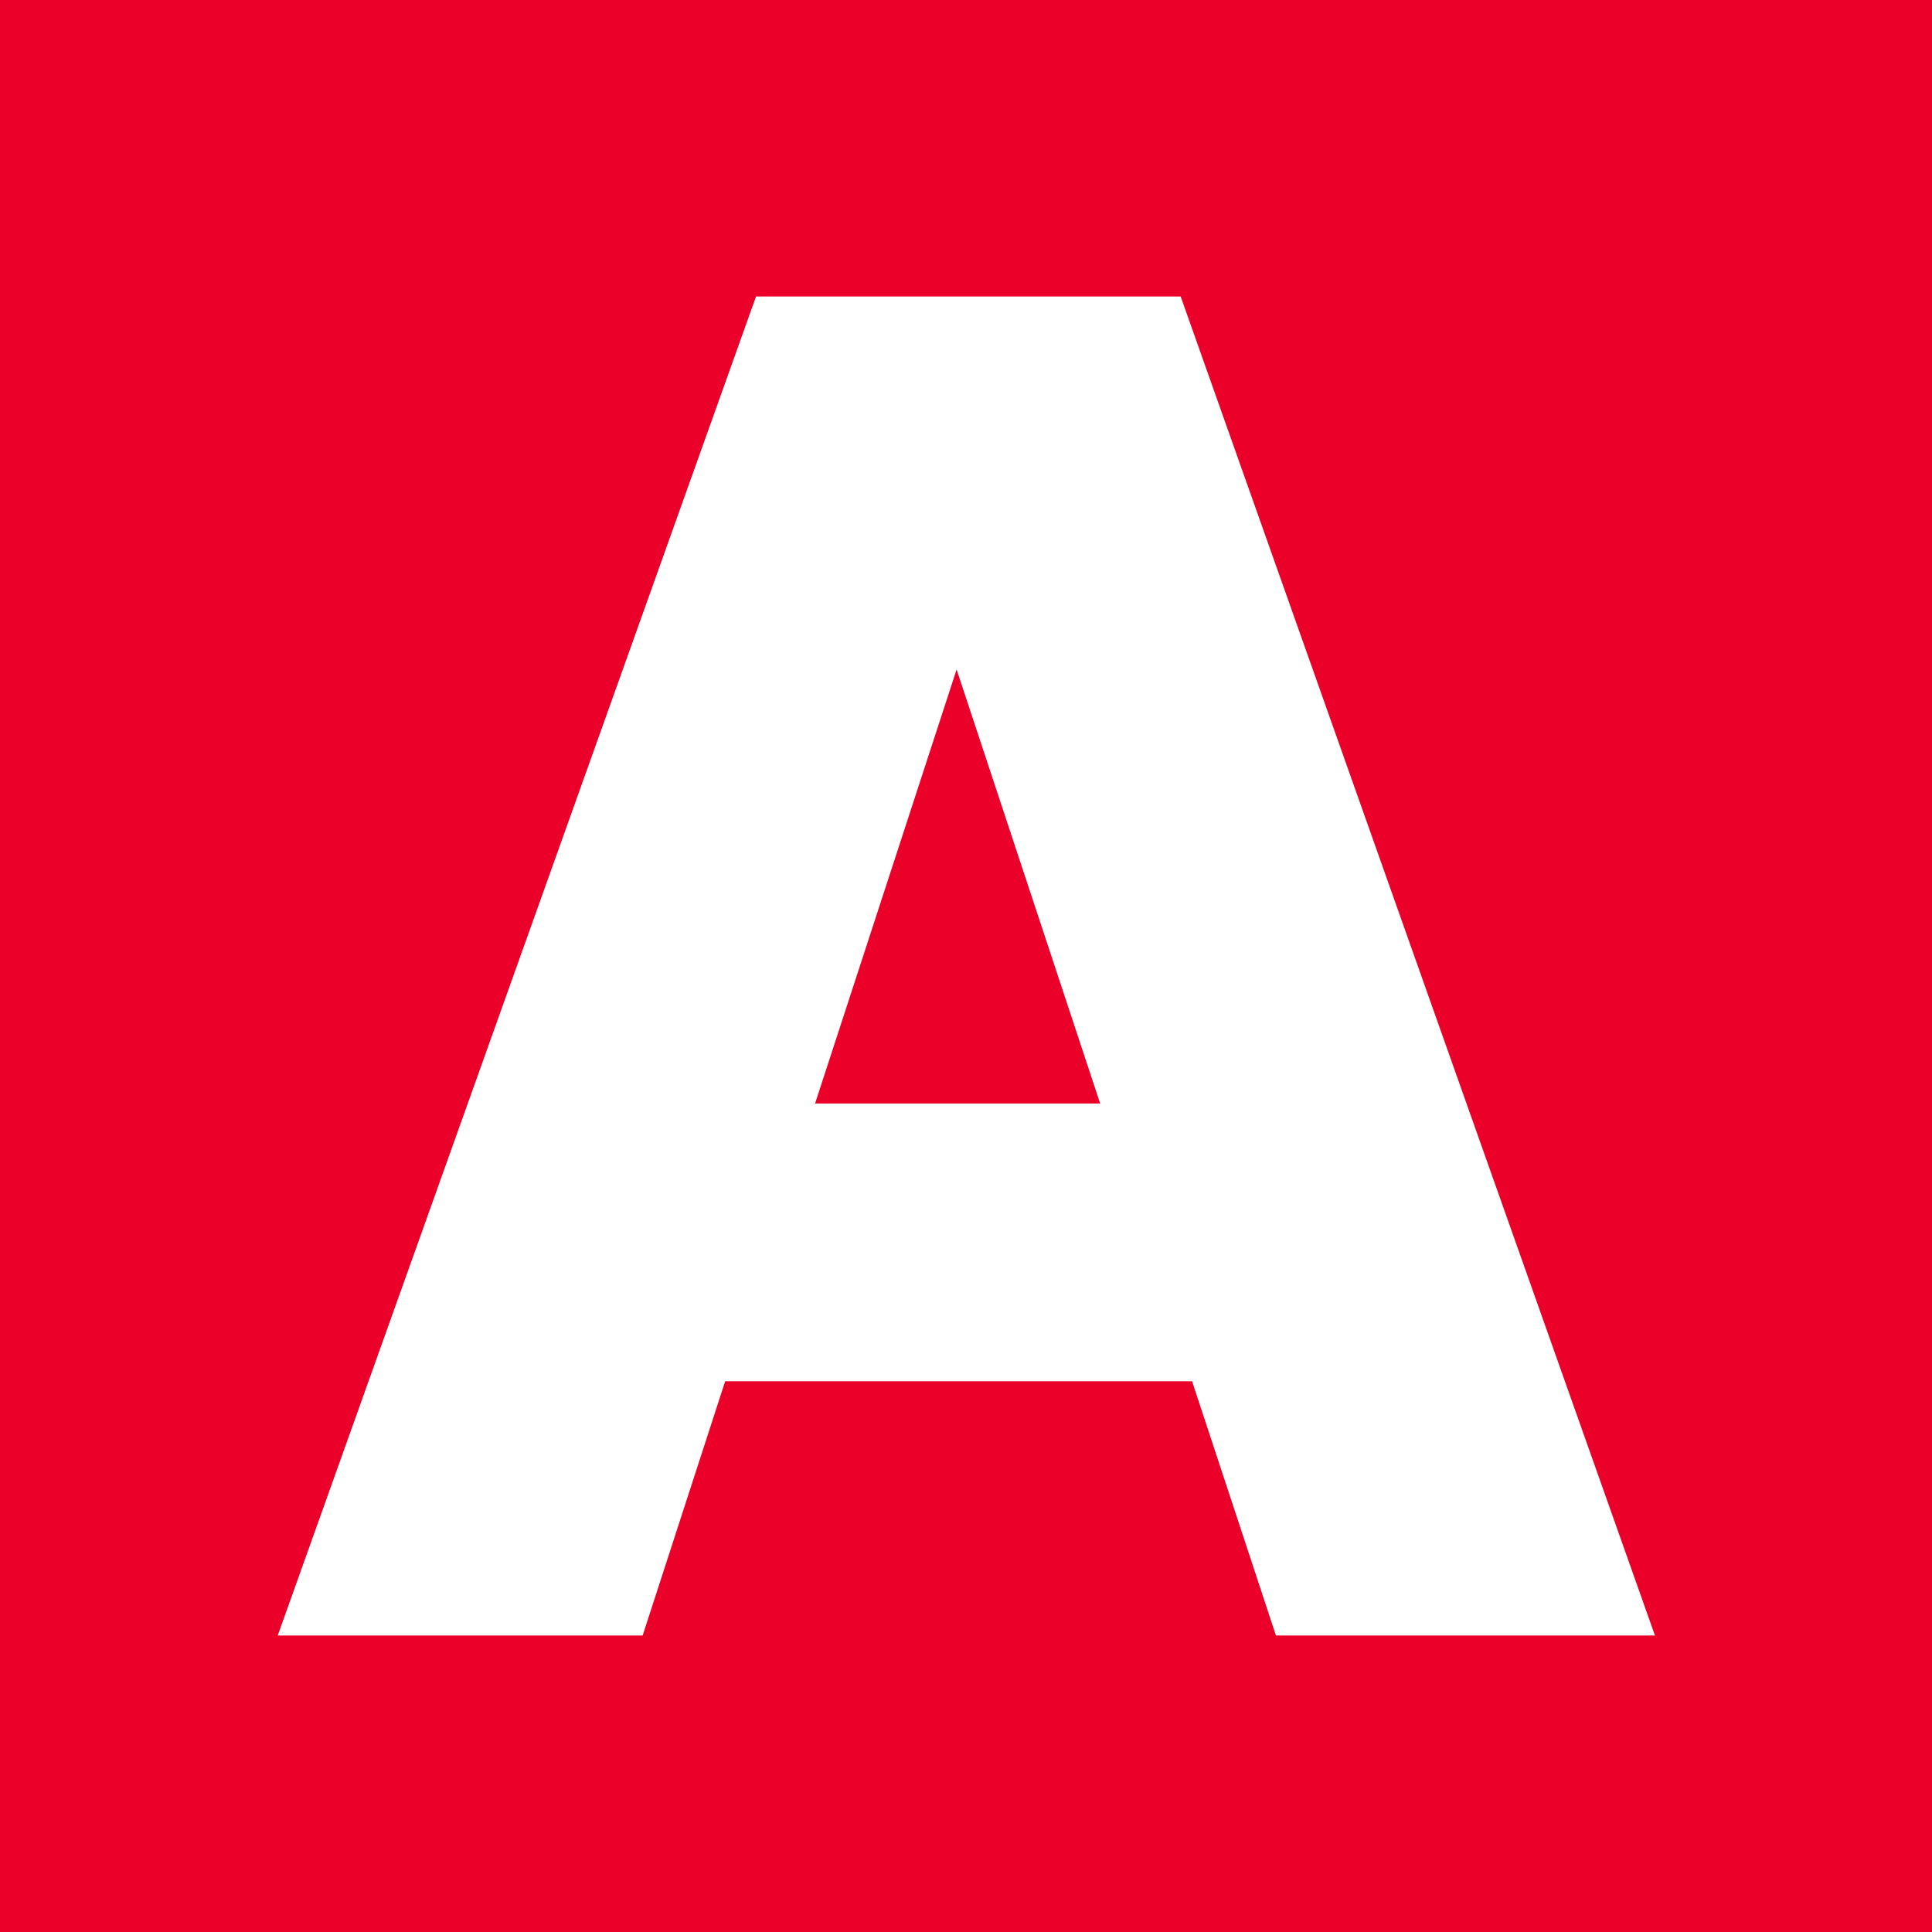 <svg enable-background="new 0 0 288 288" viewBox="0 0 288 288" xmlns="http://www.w3.org/2000/svg"><path d="m0 0h288v288h-288z" fill="#ea0029"/><path d="m41.4 243.8 71.3-199.6h63.3l70.7 199.6h-56.5l-12.5-37.9h-69.6l-12.3 37.9zm80.1-79.3h42.5l-21.4-64.7z" fill="#fff"/></svg>